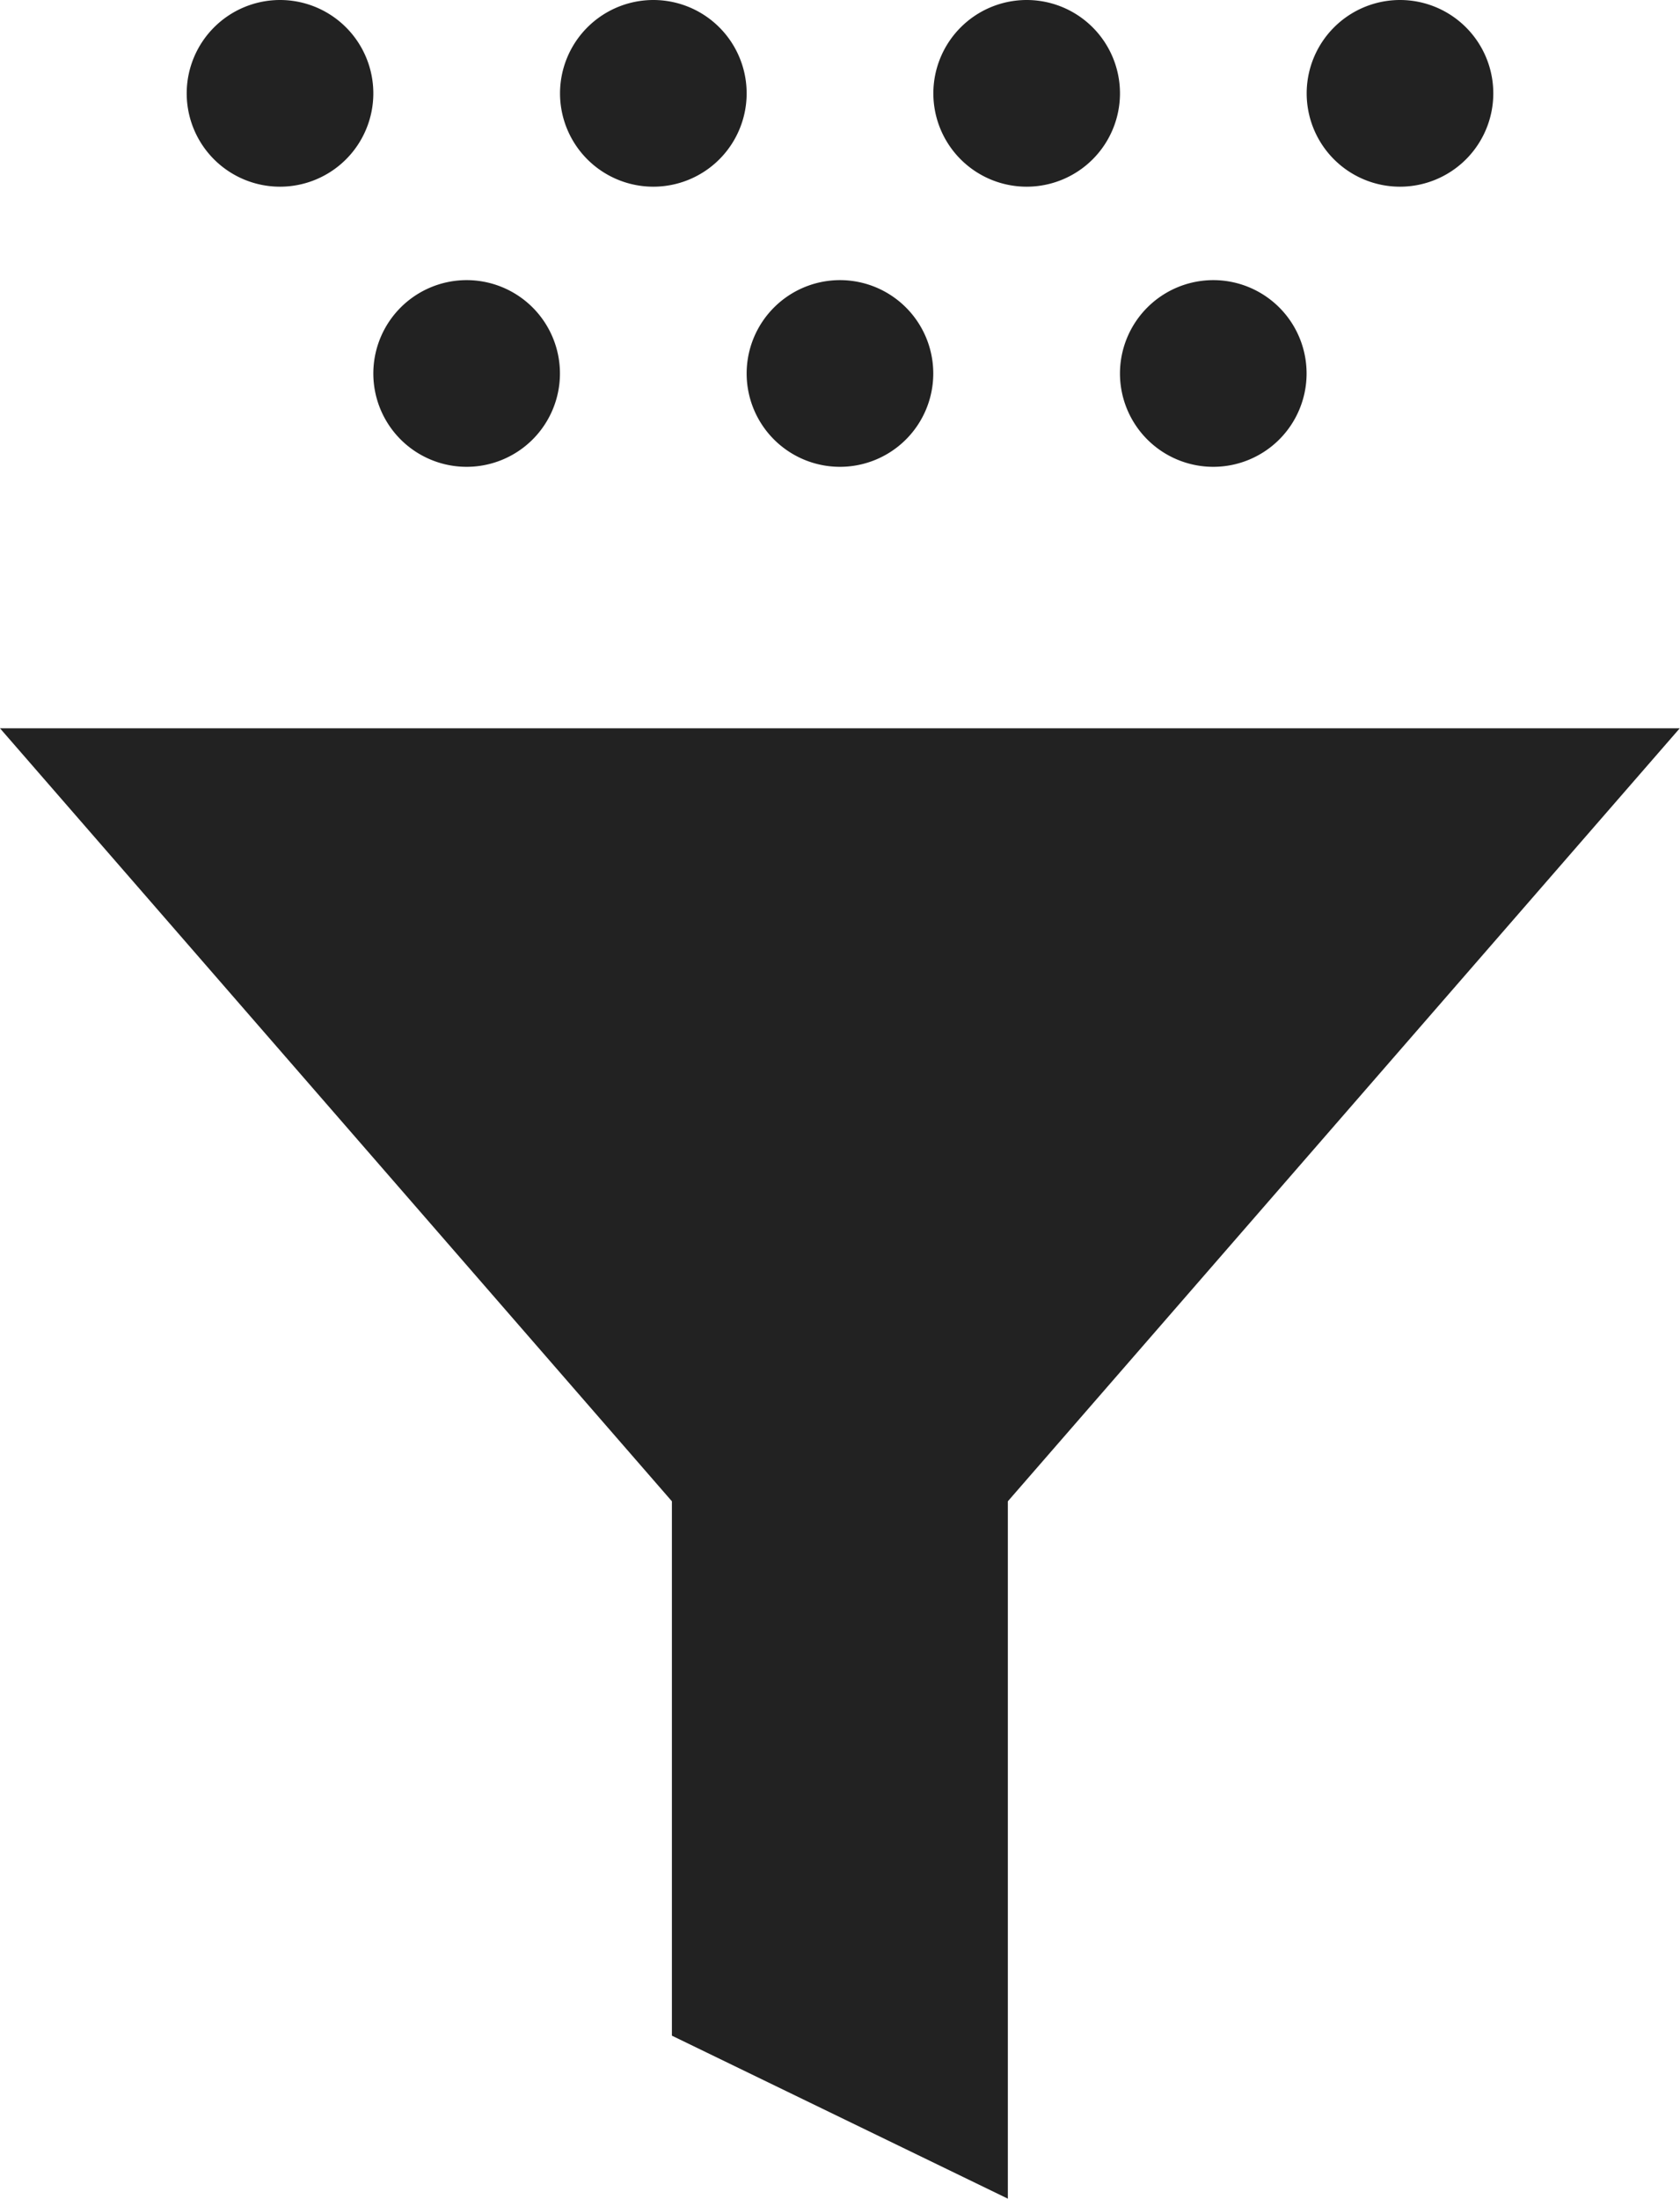 <svg xmlns="http://www.w3.org/2000/svg" xmlns:xlink="http://www.w3.org/1999/xlink" width="20.003" height="26.171" viewBox="0 0 20.003 26.171">
  <defs>
    <clipPath id="clip-path">
      <rect id="長方形_10978" data-name="長方形 10978" width="20.003" height="26.171" fill="#222"/>
    </clipPath>
  </defs>
  <g id="icon_cv" transform="translate(0 0)">
    <path id="パス_19160" data-name="パス 19160" d="M0,7.8,8,17v6.36L12,25.3V17l8-9.2Z" transform="translate(0 0.868)" fill="#222"/>
    <g id="グループ_321" data-name="グループ 321" transform="translate(0 0)">
      <g id="グループ_320" data-name="グループ 320" clip-path="url(#clip-path)">
        <path id="パス_19161" data-name="パス 19161" d="M3.111,0A1.111,1.111,0,1,1,2,1.111,1.112,1.112,0,0,1,3.111,0" transform="translate(0.223 0)" fill="#222"/>
        <path id="パス_19162" data-name="パス 19162" d="M7.111,0A1.111,1.111,0,1,1,6,1.111,1.112,1.112,0,0,1,7.111,0" transform="translate(0.668 0)" fill="#222"/>
        <path id="パス_19163" data-name="パス 19163" d="M5.111,3A1.111,1.111,0,1,1,4,4.111,1.112,1.112,0,0,1,5.111,3" transform="translate(0.445 0.334)" fill="#222"/>
        <path id="パス_19164" data-name="パス 19164" d="M9.111,3A1.111,1.111,0,1,1,8,4.111,1.112,1.112,0,0,1,9.111,3" transform="translate(0.89 0.334)" fill="#222"/>
        <path id="パス_19165" data-name="パス 19165" d="M13.111,3A1.111,1.111,0,1,1,12,4.111,1.112,1.112,0,0,1,13.111,3" transform="translate(1.335 0.334)" fill="#222"/>
        <path id="パス_19166" data-name="パス 19166" d="M11.111,0A1.111,1.111,0,1,1,10,1.111,1.112,1.112,0,0,1,11.111,0" transform="translate(1.113 0)" fill="#222"/>
        <path id="パス_19167" data-name="パス 19167" d="M15.111,0A1.111,1.111,0,1,1,14,1.111,1.112,1.112,0,0,1,15.111,0" transform="translate(1.558 0)" fill="#222"/>
      </g>
    </g>
  </g>
</svg>
